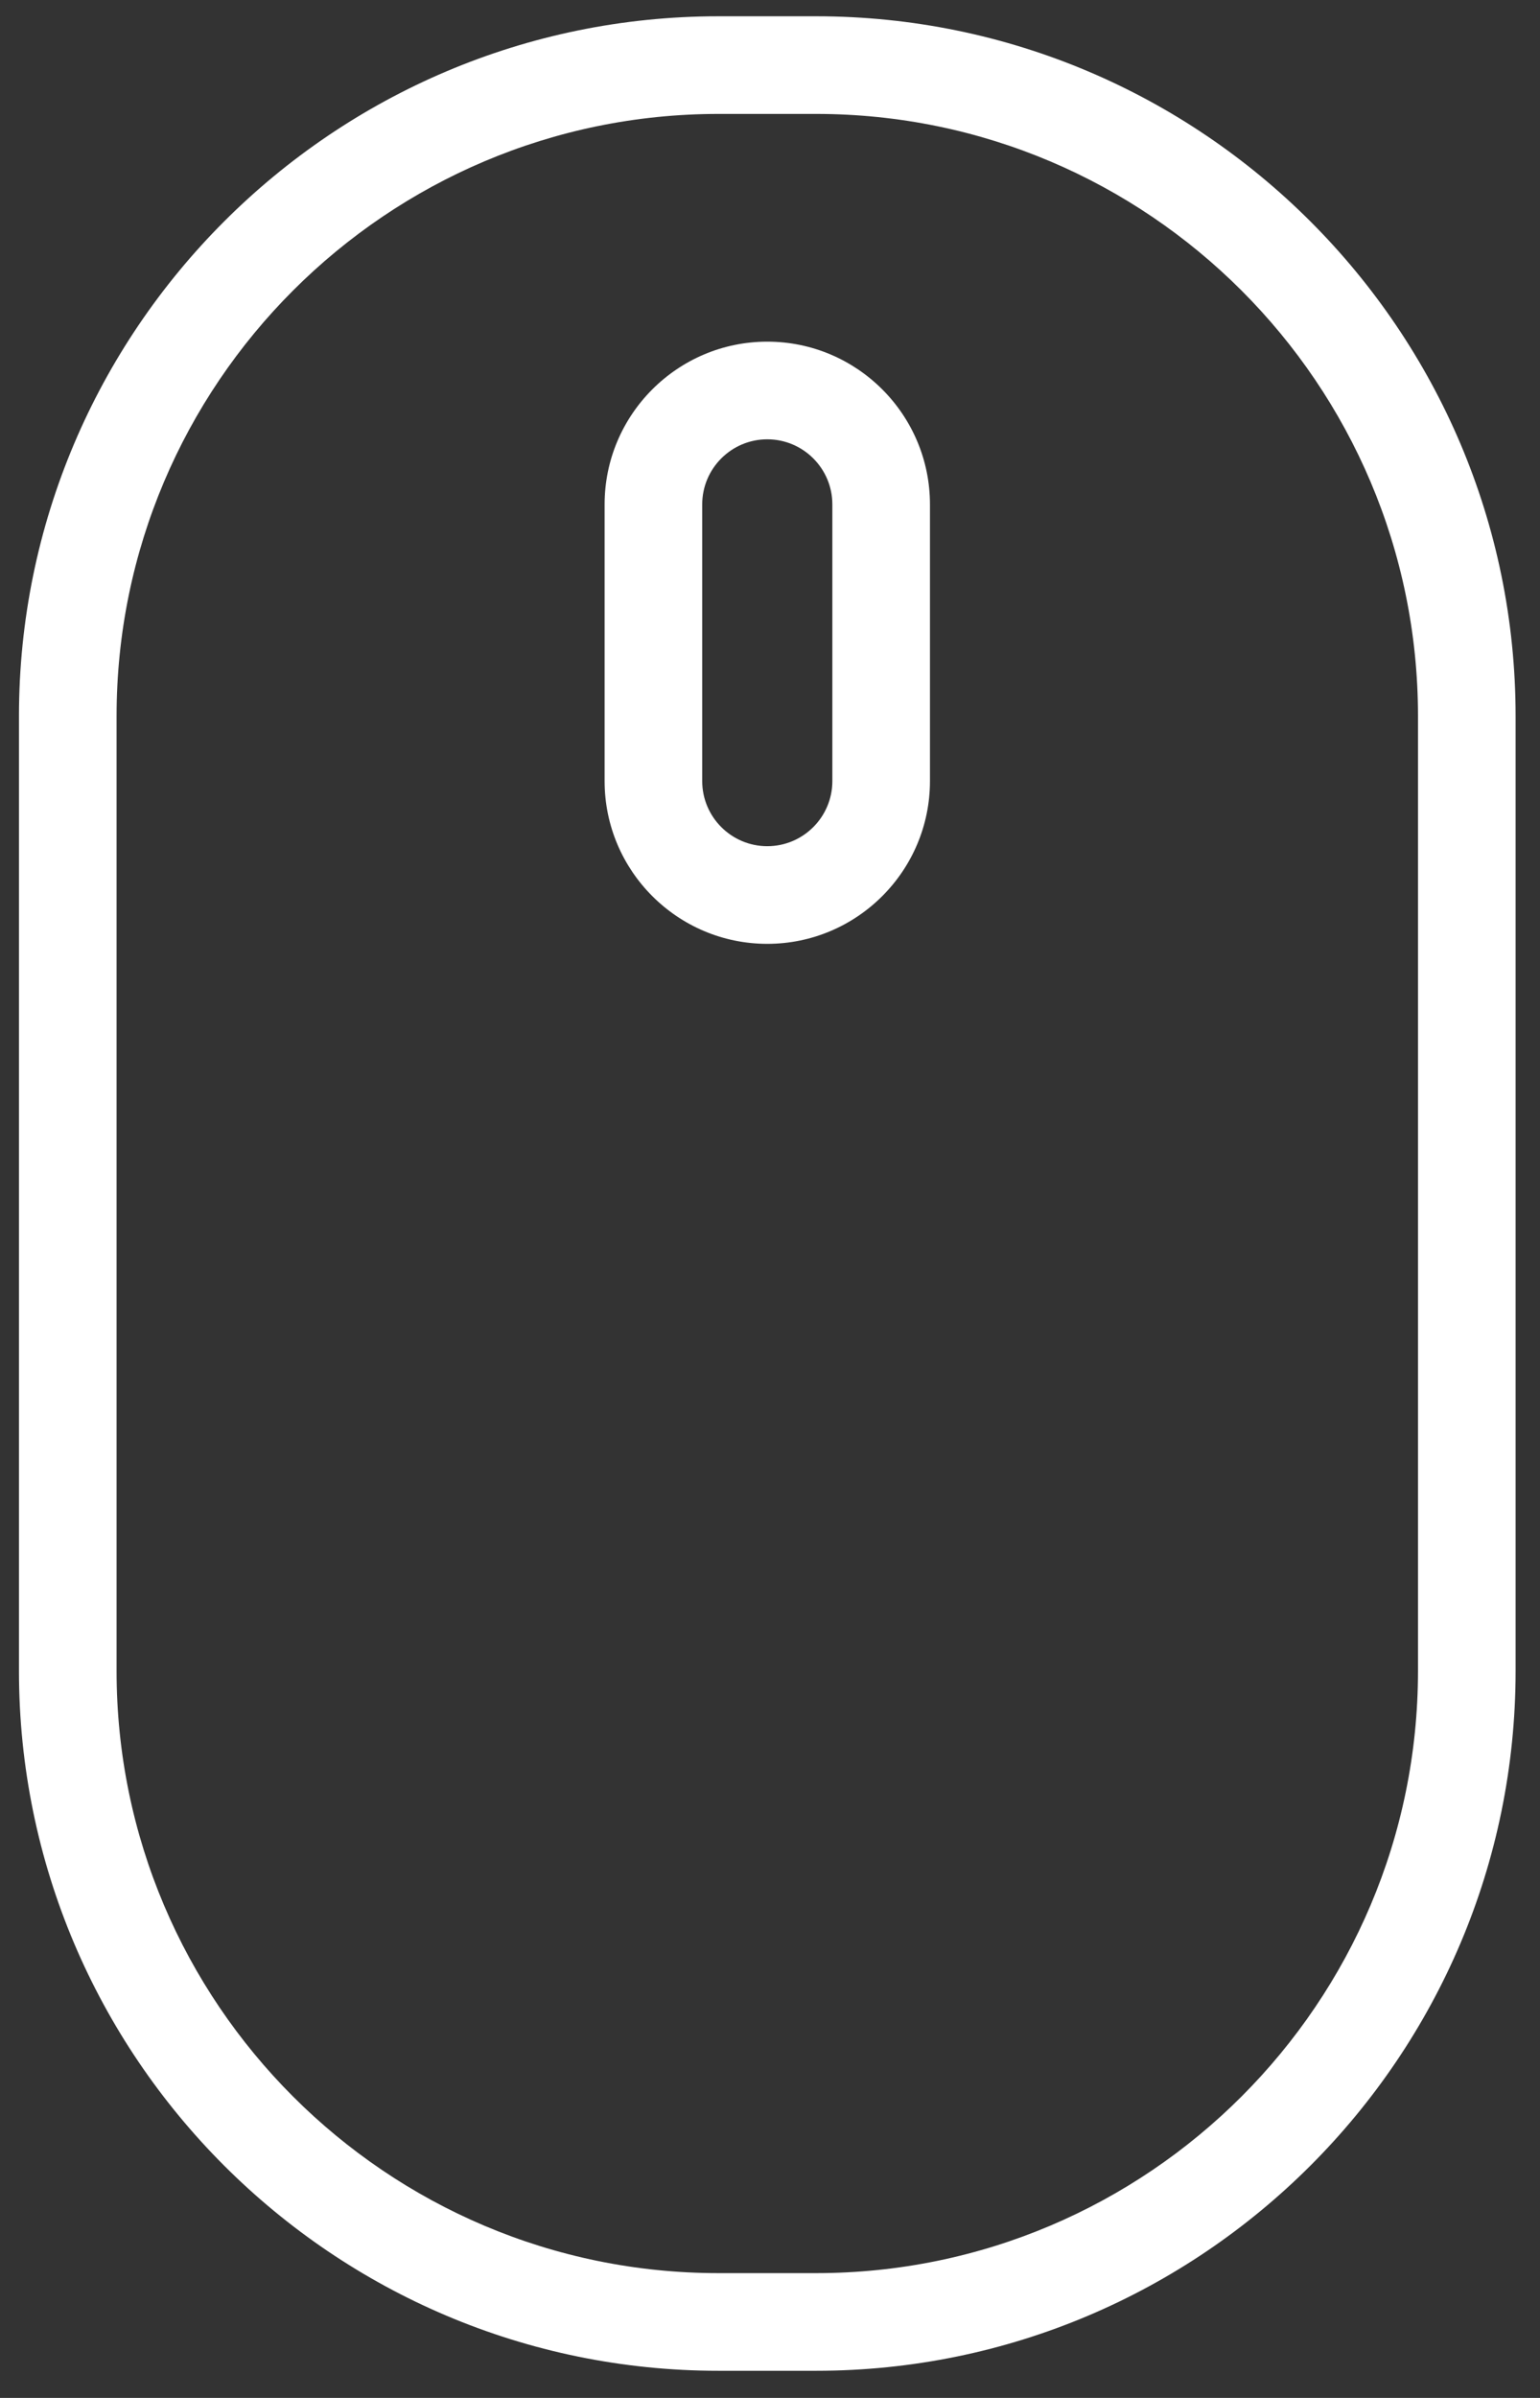 <?xml version="1.0" encoding="utf-8"?>
<!-- Generator: Adobe Illustrator 16.0.0, SVG Export Plug-In . SVG Version: 6.00 Build 0)  -->
<!DOCTYPE svg PUBLIC "-//W3C//DTD SVG 1.1//EN" "http://www.w3.org/Graphics/SVG/1.1/DTD/svg11.dtd">
<svg version="1.1" id="Layer_1" xmlns="http://www.w3.org/2000/svg" xmlns:xlink="http://www.w3.org/1999/xlink" x="0px" y="0px"
	 width="47.333px" height="73.667px" viewBox="0 0 47.333 73.667" enable-background="new 0 0 47.333 73.667" xml:space="preserve">
<rect x="0" y="0" width="47.333" height="73.667" fill="#333333" stroke="none"/>
<g>
	<path fill="#FFFFFF" d="M25.083,0.5h-3c-11.855,0-21.5,9.645-21.5,21.5v29.333c0,11.855,9.645,21.5,21.5,21.5h3
		c11.855,0,21.5-9.645,21.5-21.5V22C46.583,10.145,36.938,0.5,25.083,0.5z M43.583,51.333c0,10.201-8.299,18.5-18.5,18.5h-3
		c-10.201,0-18.5-8.299-18.5-18.5V22c0-10.201,8.299-18.5,18.5-18.5h3c10.201,0,18.5,8.299,18.5,18.5V51.333z"/>
	<path fill="#FFFFFF" d="M23.583,10.496c-2.757,0-5,2.243-5,5v8.5c0,2.757,2.243,5,5,5s5-2.243,5-5v-8.5
		C28.583,12.739,26.34,10.496,23.583,10.496z M25.583,23.996c0,1.103-0.897,2-2,2s-2-0.897-2-2v-8.5c0-1.103,0.897-2,2-2
		s2,0.897,2,2V23.996z"/>
</g>
</svg>
